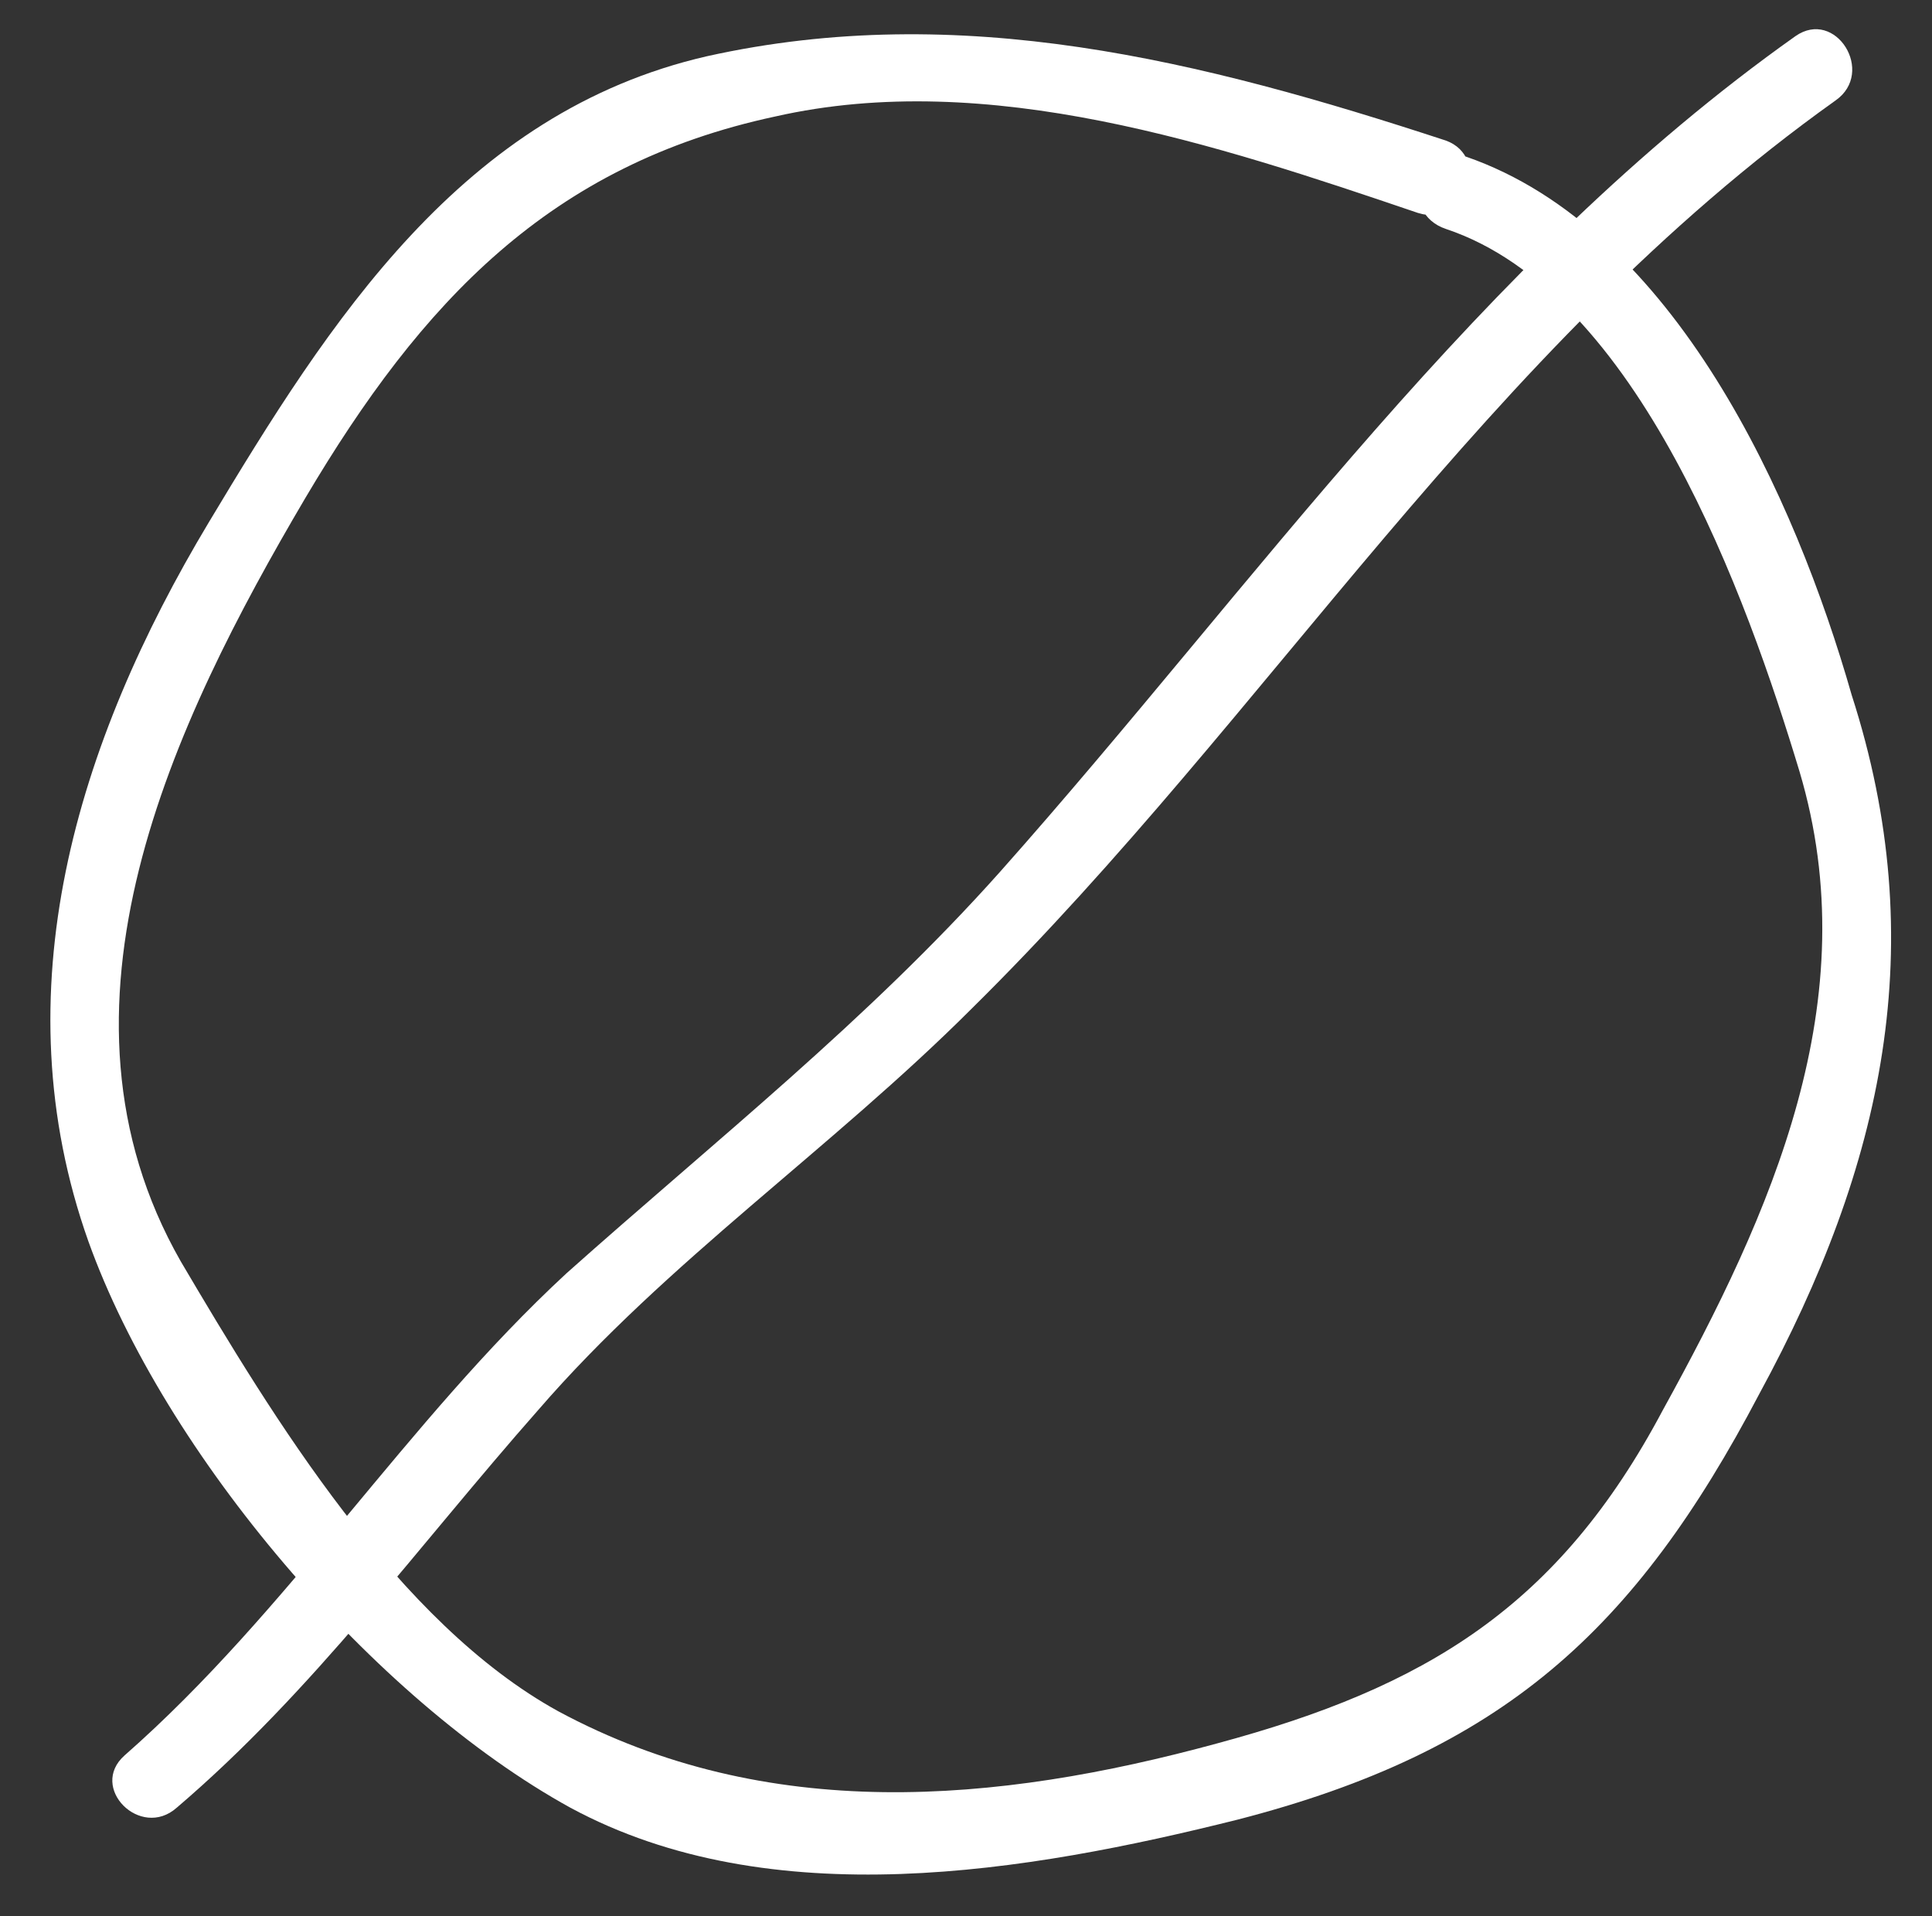 <?xml version="1.0" encoding="UTF-8" standalone="no"?><svg xmlns="http://www.w3.org/2000/svg" xmlns:xlink="http://www.w3.org/1999/xlink" fill="#ffffff" height="47.7" preserveAspectRatio="xMidYMid meet" version="1" viewBox="-0.2 0.3 48.1 47.7" width="48.1" zoomAndPan="magnify"><rect x="-0.2" y="0.3" width="48.1" height="47.7" fill="#333333" stroke="none"/><g id="change1_1"><path d="M35.8,3.8c-6.1-2-12.1-3.5-18.4-2.1C11.3,3.1,8,8.3,5,13.3C1.7,18.8-0.2,25,2,31.2c1.9,5.3,7.1,11.4,12,14.1 c5,2.7,11.4,1.6,16.6,0.3c6.6-1.7,9.9-4.7,13-10.6c3.1-5.7,4.3-11.2,2.3-17.4C44.5,12.7,41.5,6,36.3,4.2c-1.2-0.4-1.7,1.4-0.5,1.8 c4.8,1.6,7.5,9.2,8.8,13.5c1.7,5.7-0.7,11-3.4,15.9c-2.6,4.9-5.9,6.9-11.1,8.3c-5.5,1.5-11.2,2-16.4-0.8c-4-2.2-7.1-7.3-9.4-11.2 c-3.6-6.3-0.2-13.4,3.1-19c2.9-4.9,6.1-8.3,11.7-9.5c5.3-1.2,11,0.7,16,2.4C36.4,6,36.9,4.2,35.8,3.8L35.8,3.8z"/><path d="M44.5,1.2C36.6,6.8,31.1,14.8,24.7,22c-3.3,3.7-7.1,6.7-10.8,10c-4,3.7-6.9,8.4-11,12c-0.9,0.8,0.4,2.1,1.3,1.3 c3.4-2.9,6-6.5,9-9.9c3.2-3.7,7.3-6.5,10.8-10C31.4,18.1,36.8,9,45.5,2.8C46.5,2.1,45.5,0.5,44.5,1.2L44.5,1.2z"/></g></svg>